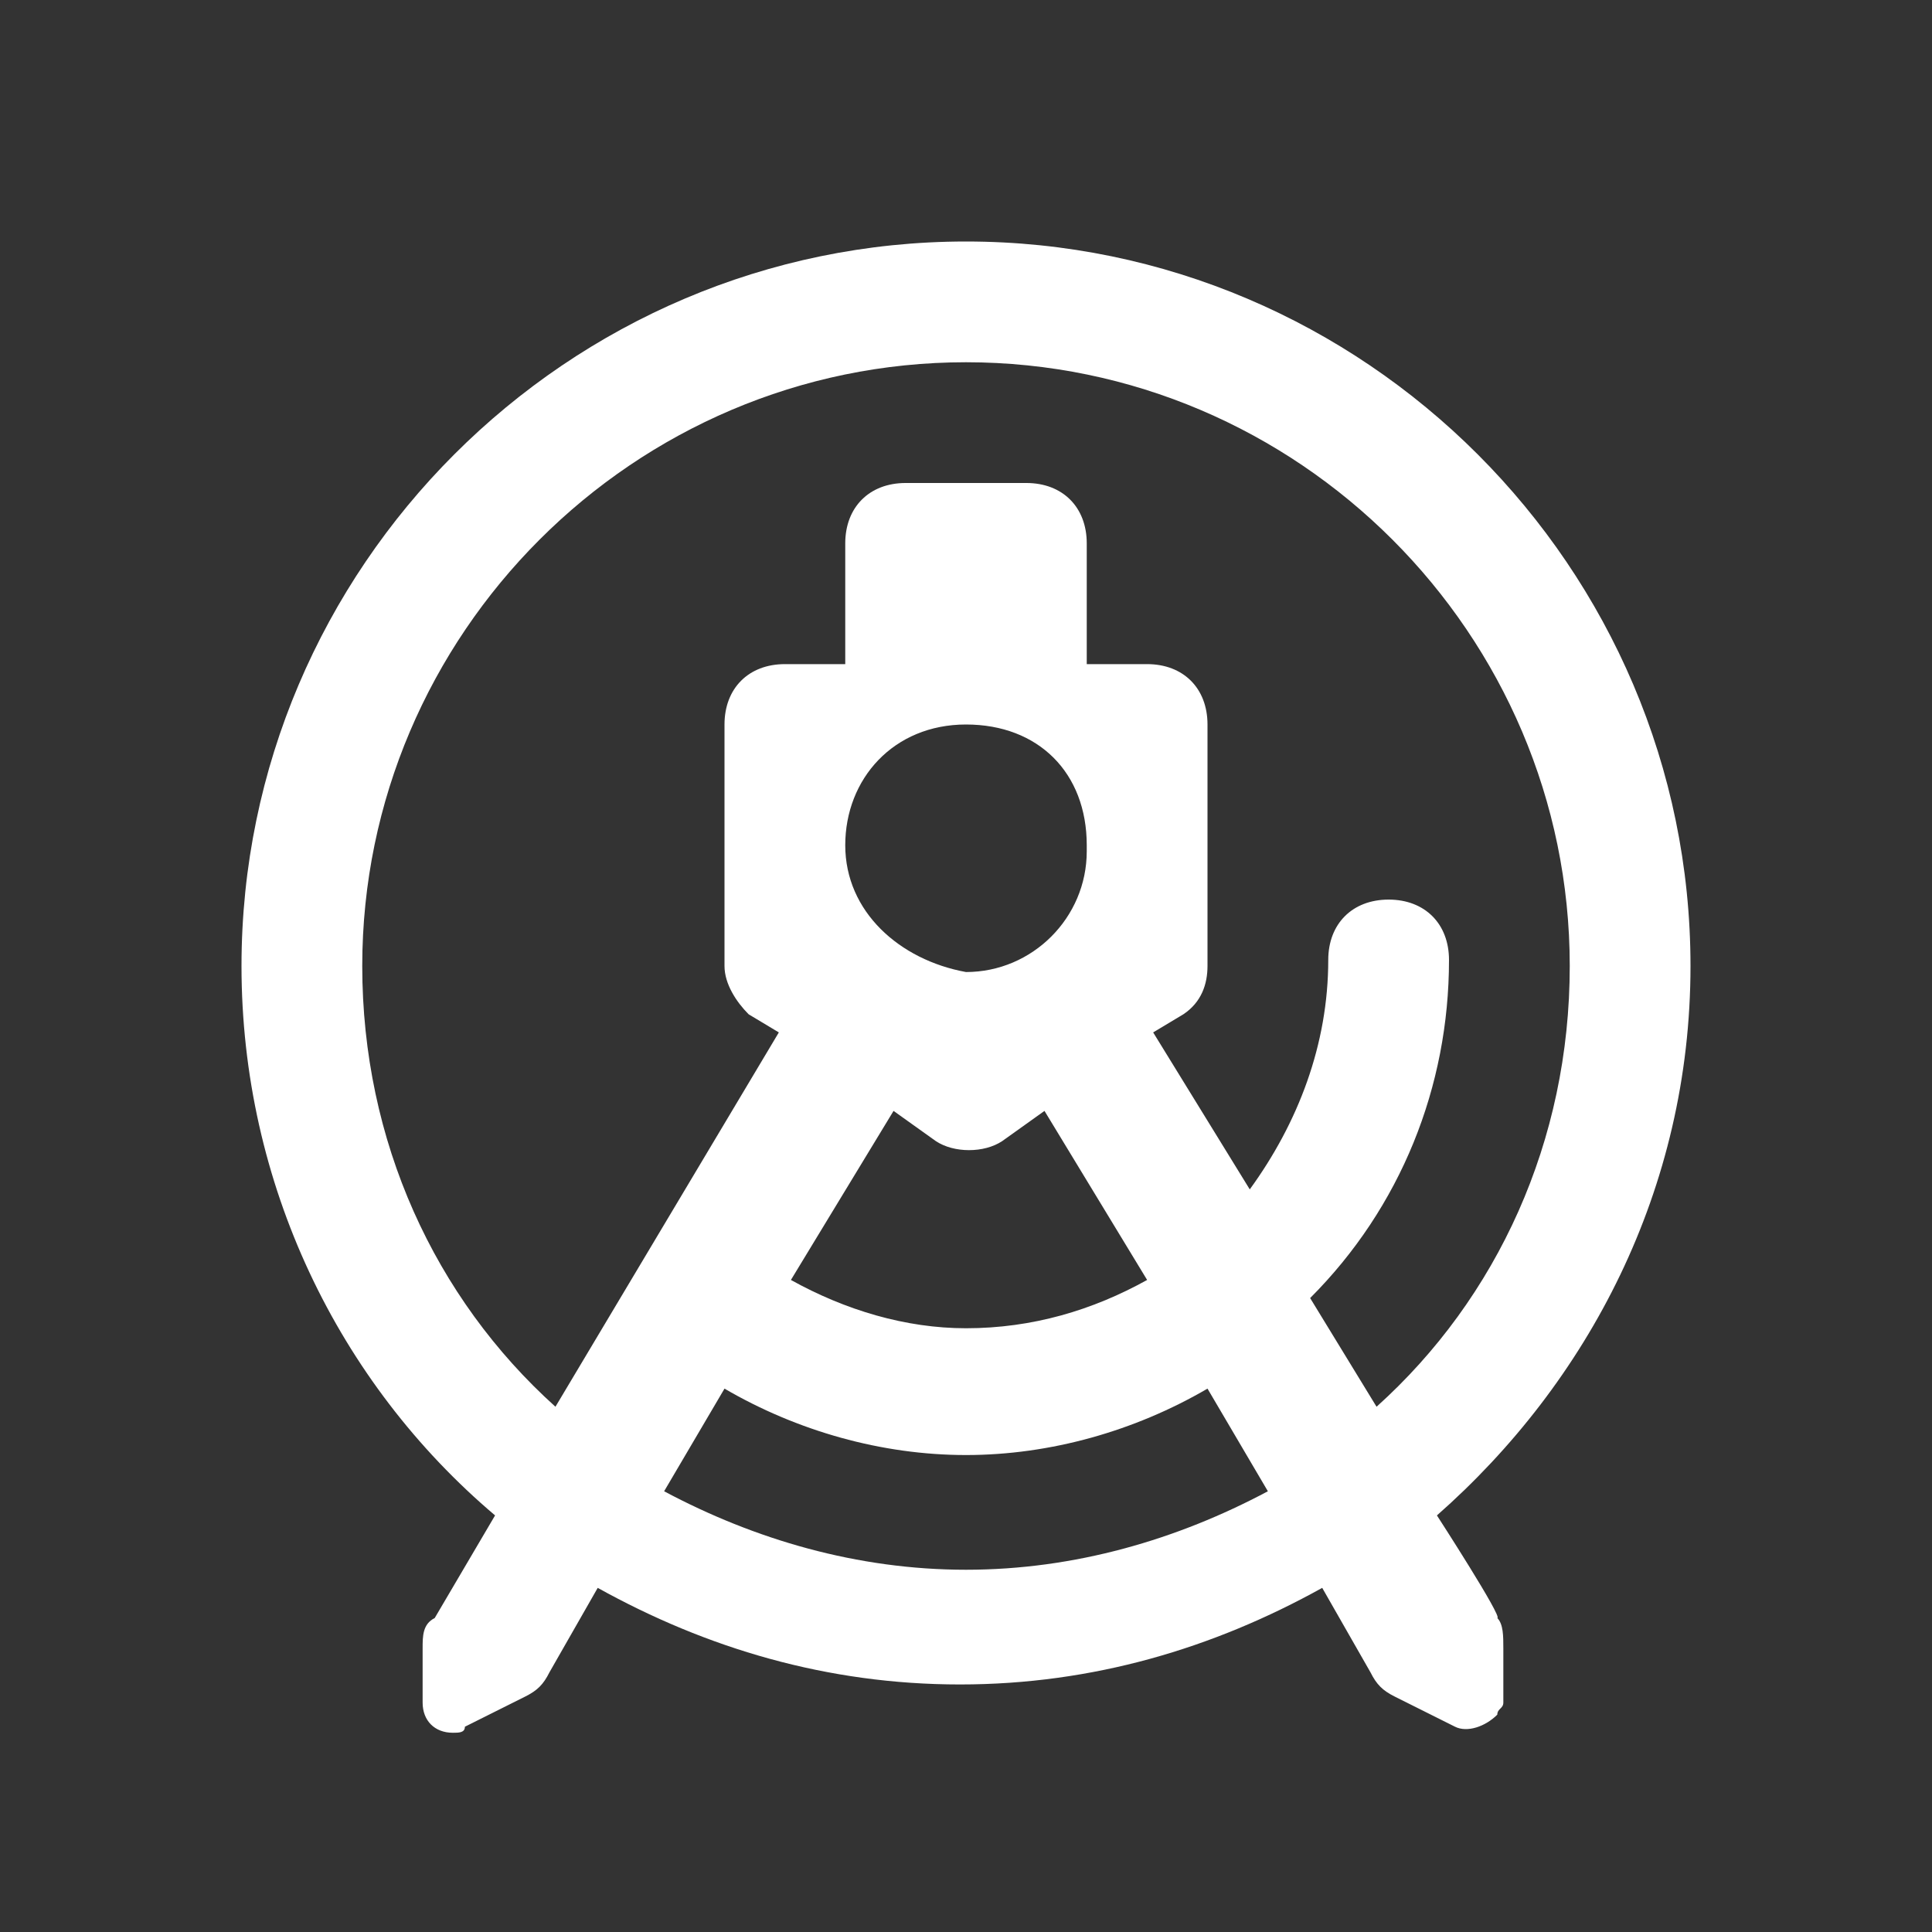 <?xml version="1.0" encoding="utf-8"?>
<!-- Generator: Adobe Illustrator 24.2.3, SVG Export Plug-In . SVG Version: 6.00 Build 0)  -->
<svg version="1.1" id="Layer_1" xmlns="http://www.w3.org/2000/svg" xmlns:xlink="http://www.w3.org/1999/xlink" x="0px" y="0px"
	 viewBox="0 0 32 32" style="enable-background:new 0 0 32 32;" xml:space="preserve">
<rect x="0" y="0" width="32" height="32" fill="#333333" stroke="none"/>
<style type="text/css">
	.st0{fill:#FFFFFF;}
</style>
<path class="st0" d="M23.8,25.1c2.5-2.2,4.2-5.4,4.2-9.1c0-6.6-5.4-12-12-12S4,9.4,4,16c0,3.6,1.6,6.9,4.2,9.1l-1,1.7
	C7,26.9,7,27.1,7,27.3v0.9c0,0.3,0.2,0.5,0.5,0.5c0.1,0,0.2,0,0.2-0.1l1-0.5c0.2-0.1,0.3-0.2,0.4-0.4l0.8-1.4c1.8,1,3.8,1.6,6,1.6
	s4.2-0.6,6-1.6l0.8,1.4c0.1,0.2,0.2,0.3,0.4,0.4l1,0.5c0.2,0.1,0.5,0,0.7-0.2c0-0.1,0.1-0.1,0.1-0.2v-0.9c0-0.2,0-0.4-0.1-0.5
	C24.9,26.8,23.8,25.1,23.8,25.1z M16,26c-1.8,0-3.5-0.5-5-1.3l1-1.7c1.2,0.7,2.6,1.1,4,1.1c1.4,0,2.8-0.4,4-1.1l1,1.7
	C19.5,25.5,17.8,26,16,26z M14.8,18.4l0.7,0.5c0.3,0.2,0.8,0.2,1.1,0l0.7-0.5l1.7,2.8C18.1,21.7,17.1,22,16,22c-1,0-2-0.3-2.9-0.8
	L14.8,18.4z M14,14c0-1.1,0.8-2,2-2s2,0.8,2,2c0,0,0,0.1,0,0.1c0,1.1-0.9,2-2,2C14.9,15.9,14,15.1,14,14z M22.8,23.3l-1.1-1.8
	c1.5-1.5,2.3-3.5,2.3-5.6c0-0.6-0.4-1-1-1s-1,0.4-1,1c0,1.4-0.5,2.7-1.3,3.8l-1.6-2.6l0.5-0.3c0.3-0.2,0.4-0.5,0.4-0.8v-4
	c0-0.6-0.4-1-1-1h-1V9c0-0.6-0.4-1-1-1h-2c-0.6,0-1,0.4-1,1v2h-1c-0.6,0-1,0.4-1,1v4c0,0.3,0.2,0.6,0.4,0.8l0.5,0.3l-3.7,6.2
	C7.2,21.5,6,18.9,6,16c0-5.5,4.5-10,10-10s10,4.5,10,10C26,18.9,24.8,21.5,22.8,23.3z"/>
</svg>
